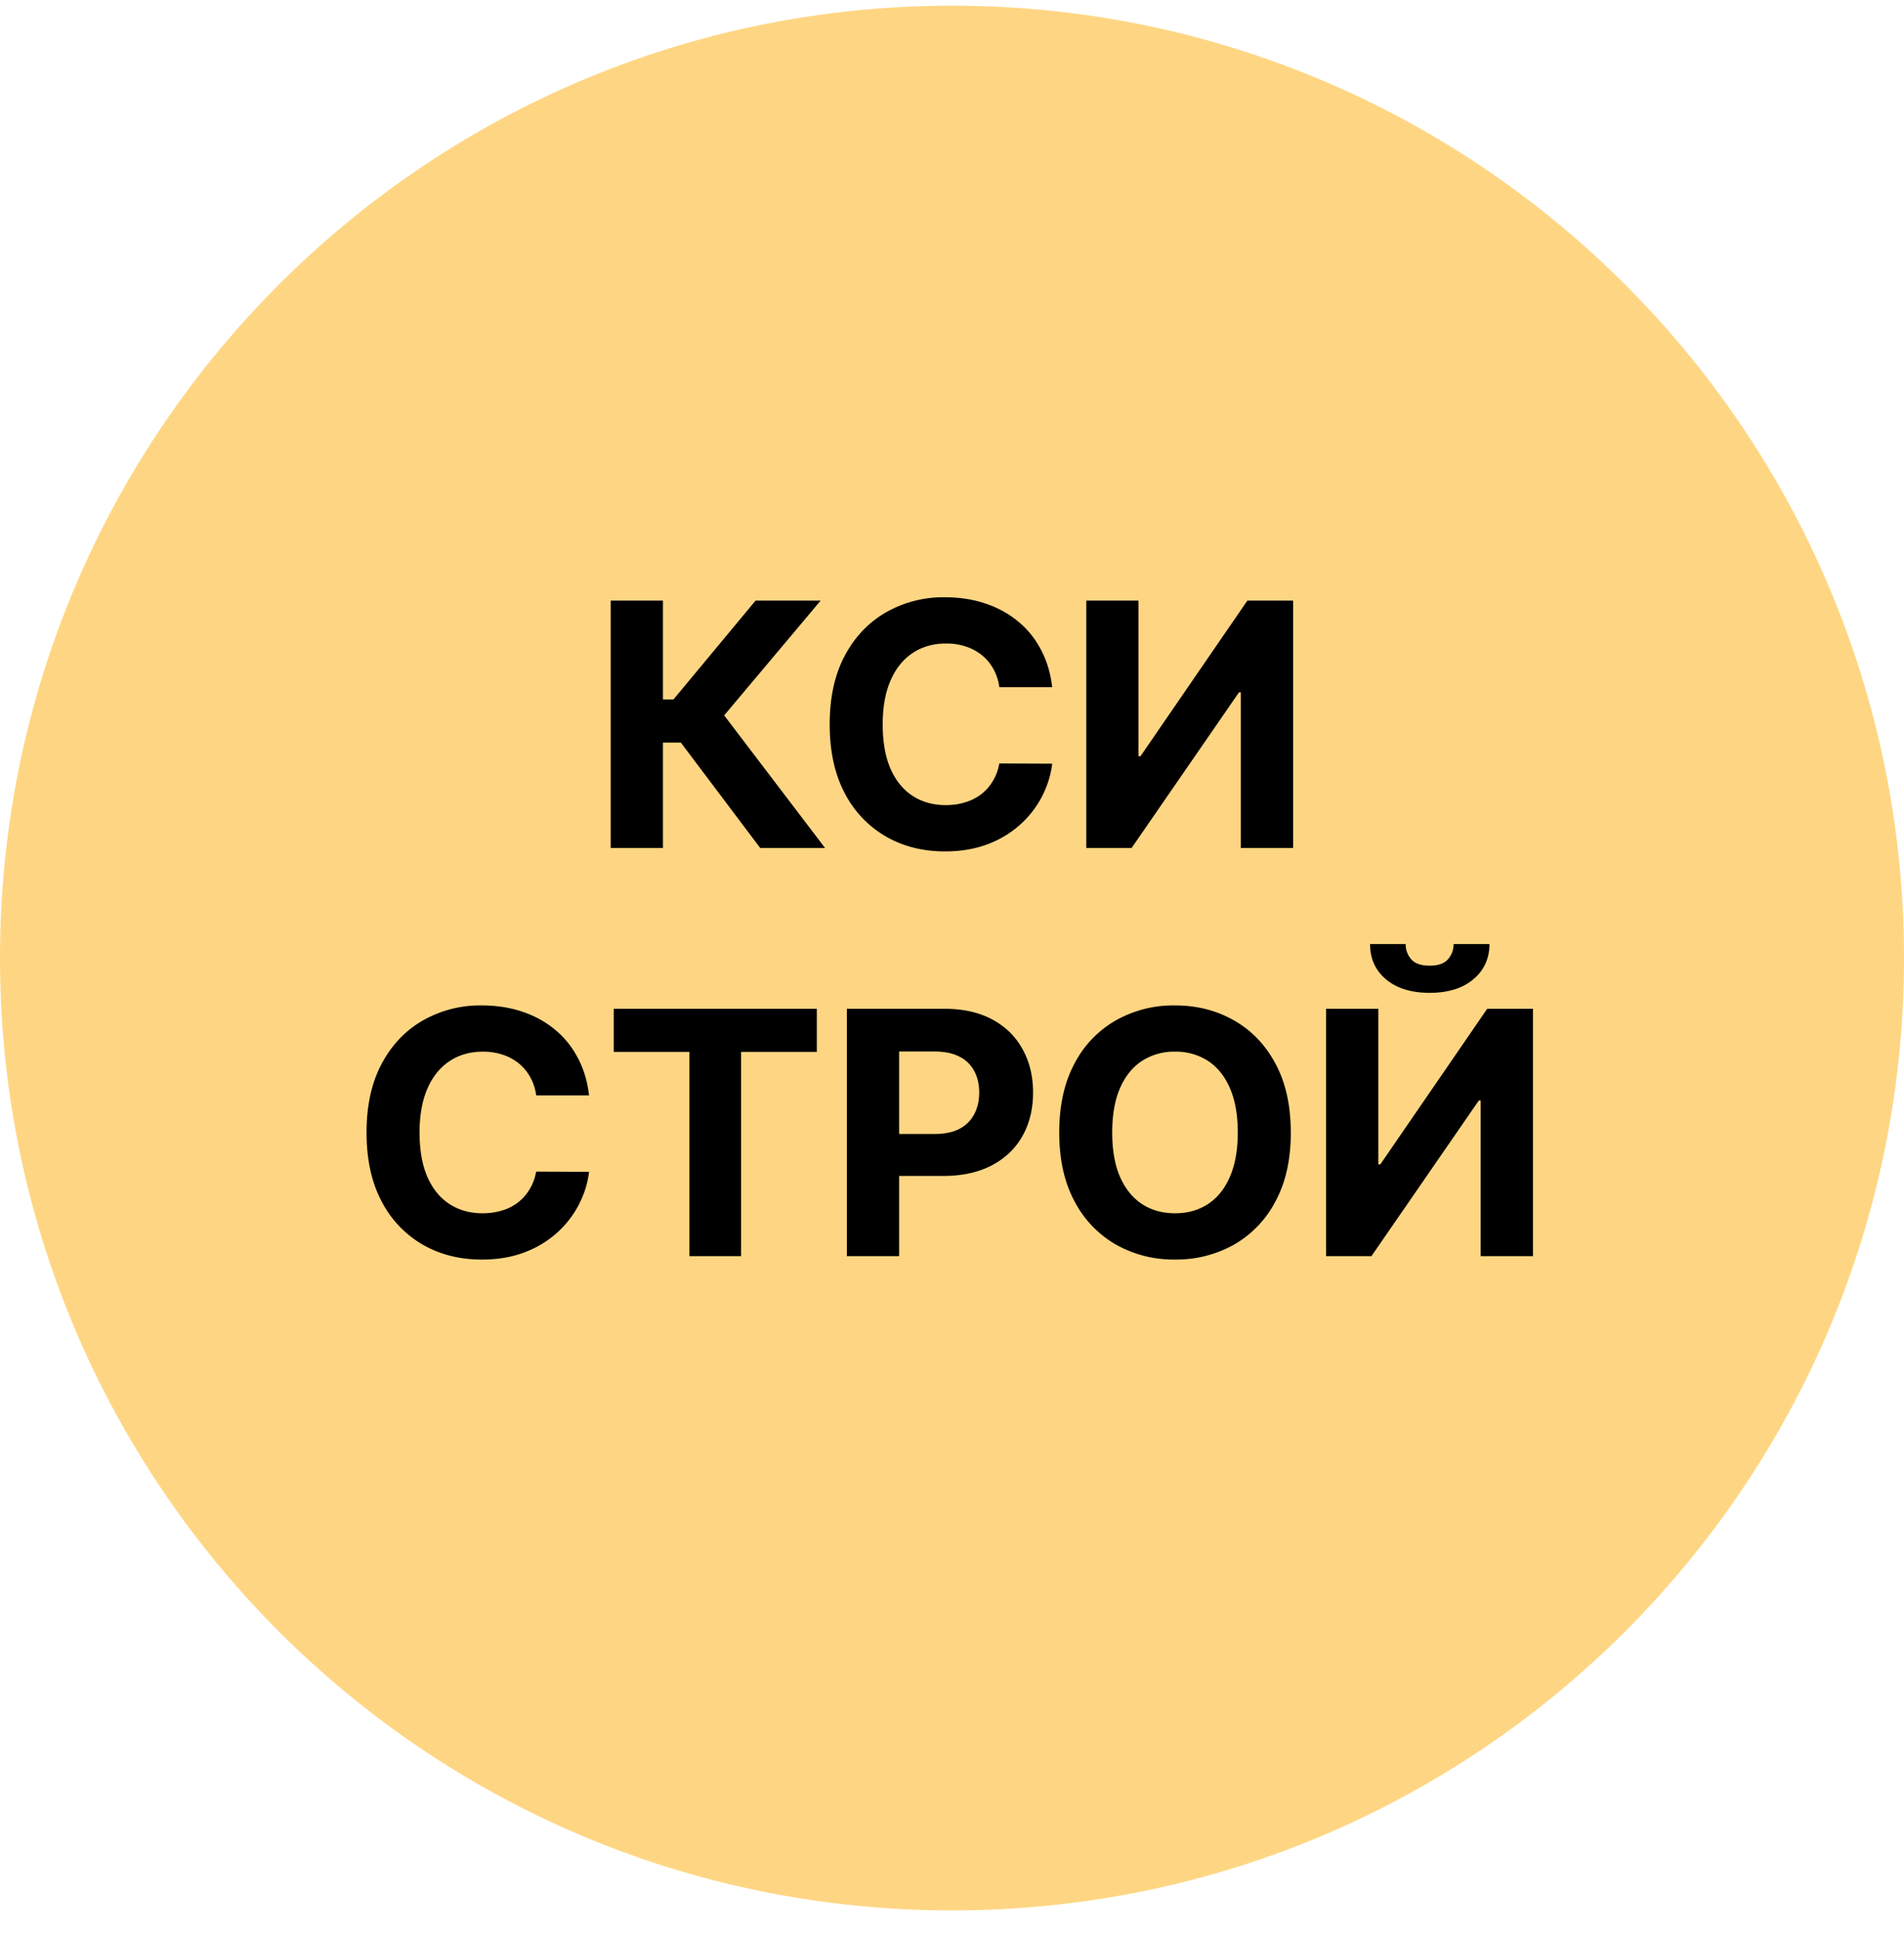 <svg xmlns="http://www.w3.org/2000/svg" width="56" height="57" fill="none" viewBox="0 0 56 57"><g clip-path="url(#a)"><path fill="#fed683" d="M56 28.167c0-15.464-12.536-28-28-28s-28 12.536-28 28 12.536 28 28 28 28-12.536 28-28"/><path fill="#000" d="m22.36 24.932-2.336-3.1h-.526v3.1h-1.537v-7.273h1.537v2.905h.31l2.414-2.905h1.914l-2.837 3.374 2.968 3.899zm8.587-4.727h-1.555a1.5 1.5 0 0 0-.174-.536 1.4 1.4 0 0 0-.337-.405 1.5 1.5 0 0 0-.476-.256 1.8 1.8 0 0 0-.579-.088q-.564 0-.984.28-.419.277-.65.81-.23.528-.23 1.285 0 .778.23 1.307.235.53.654.8.419.269.97.269.308 0 .571-.082.267-.08.472-.238.207-.159.341-.387.14-.227.192-.518l1.555.007q-.06.501-.301.966a2.9 2.9 0 0 1-.643.827 3 3 0 0 1-.959.576q-.555.21-1.253.21-.975 0-1.74-.441a3.13 3.13 0 0 1-1.208-1.275q-.44-.835-.44-2.02 0-1.19.447-2.025.447-.834 1.215-1.271a3.4 3.4 0 0 1 1.726-.44q.63 0 1.171.177.544.177.963.519.42.336.681.827.267.49.341 1.122m1.003-2.546h1.534v4.574h.06l3.143-4.574h1.346v7.273h-1.538v-4.578h-.053l-3.16 4.578H31.95zM17.324 32.205H15.77a1.5 1.5 0 0 0-.174-.536 1.4 1.4 0 0 0-.338-.405 1.5 1.5 0 0 0-.475-.256 1.8 1.8 0 0 0-.58-.088q-.564 0-.983.28-.42.277-.65.81-.23.529-.23 1.285 0 .778.23 1.307.234.53.654.8.418.269.97.269.308 0 .57-.082a1.37 1.37 0 0 0 .813-.625q.14-.227.193-.518l1.555.007q-.06.501-.302.966a2.9 2.9 0 0 1-.642.827 3 3 0 0 1-.96.576q-.552.21-1.253.21-.973 0-1.74-.441a3.13 3.13 0 0 1-1.207-1.275q-.44-.834-.44-2.02 0-1.19.447-2.025.447-.834 1.214-1.271a3.4 3.4 0 0 1 1.726-.44q.633 0 1.172.177.543.177.963.519.418.336.681.827.267.49.341 1.122m.726-1.278v-1.268h5.973v1.268h-2.227v6.005h-1.52v-6.005zm6.857 6.005v-7.273h2.869q.826 0 1.41.316.582.312.887.87.31.554.31 1.278 0 .725-.313 1.279-.313.555-.906.863-.59.309-1.427.309h-1.83V33.34h1.581q.444 0 .732-.152.29-.156.433-.43.146-.277.146-.636 0-.362-.146-.632a.97.97 0 0 0-.433-.422q-.29-.153-.739-.153h-1.037v6.016zm13.057-3.637q0 1.19-.45 2.024a3.13 3.13 0 0 1-1.222 1.275 3.45 3.45 0 0 1-1.733.437 3.44 3.44 0 0 1-1.74-.44 3.13 3.13 0 0 1-1.218-1.275q-.448-.834-.448-2.02 0-1.19.448-2.025A3.1 3.1 0 0 1 32.819 30a3.44 3.44 0 0 1 1.74-.44q.962 0 1.733.44.774.437 1.221 1.271.451.834.451 2.024m-1.559 0q0-.77-.23-1.3-.228-.528-.643-.802a1.73 1.73 0 0 0-.973-.273 1.73 1.73 0 0 0-.973.273q-.416.273-.646.803-.228.528-.228 1.3 0 .77.227 1.299.231.529.647.803.415.273.973.273t.973-.273.643-.803q.23-.53.23-1.3m2.598-3.636h1.535v4.574h.06l3.143-4.574h1.346v7.273h-1.538v-4.578h-.053l-3.16 4.578h-1.333zm3.75-1.903h1.055q-.003.645-.48 1.04-.471.394-1.278.394-.81 0-1.282-.394-.472-.395-.472-1.04h1.048q-.004.245.156.44.163.195.55.195.377 0 .54-.192a.66.66 0 0 0 .163-.444"/></g><defs><clipPath id="a"><path fill="#fff" d="M0 .167h56v56H0z"/></clipPath></defs></svg>
